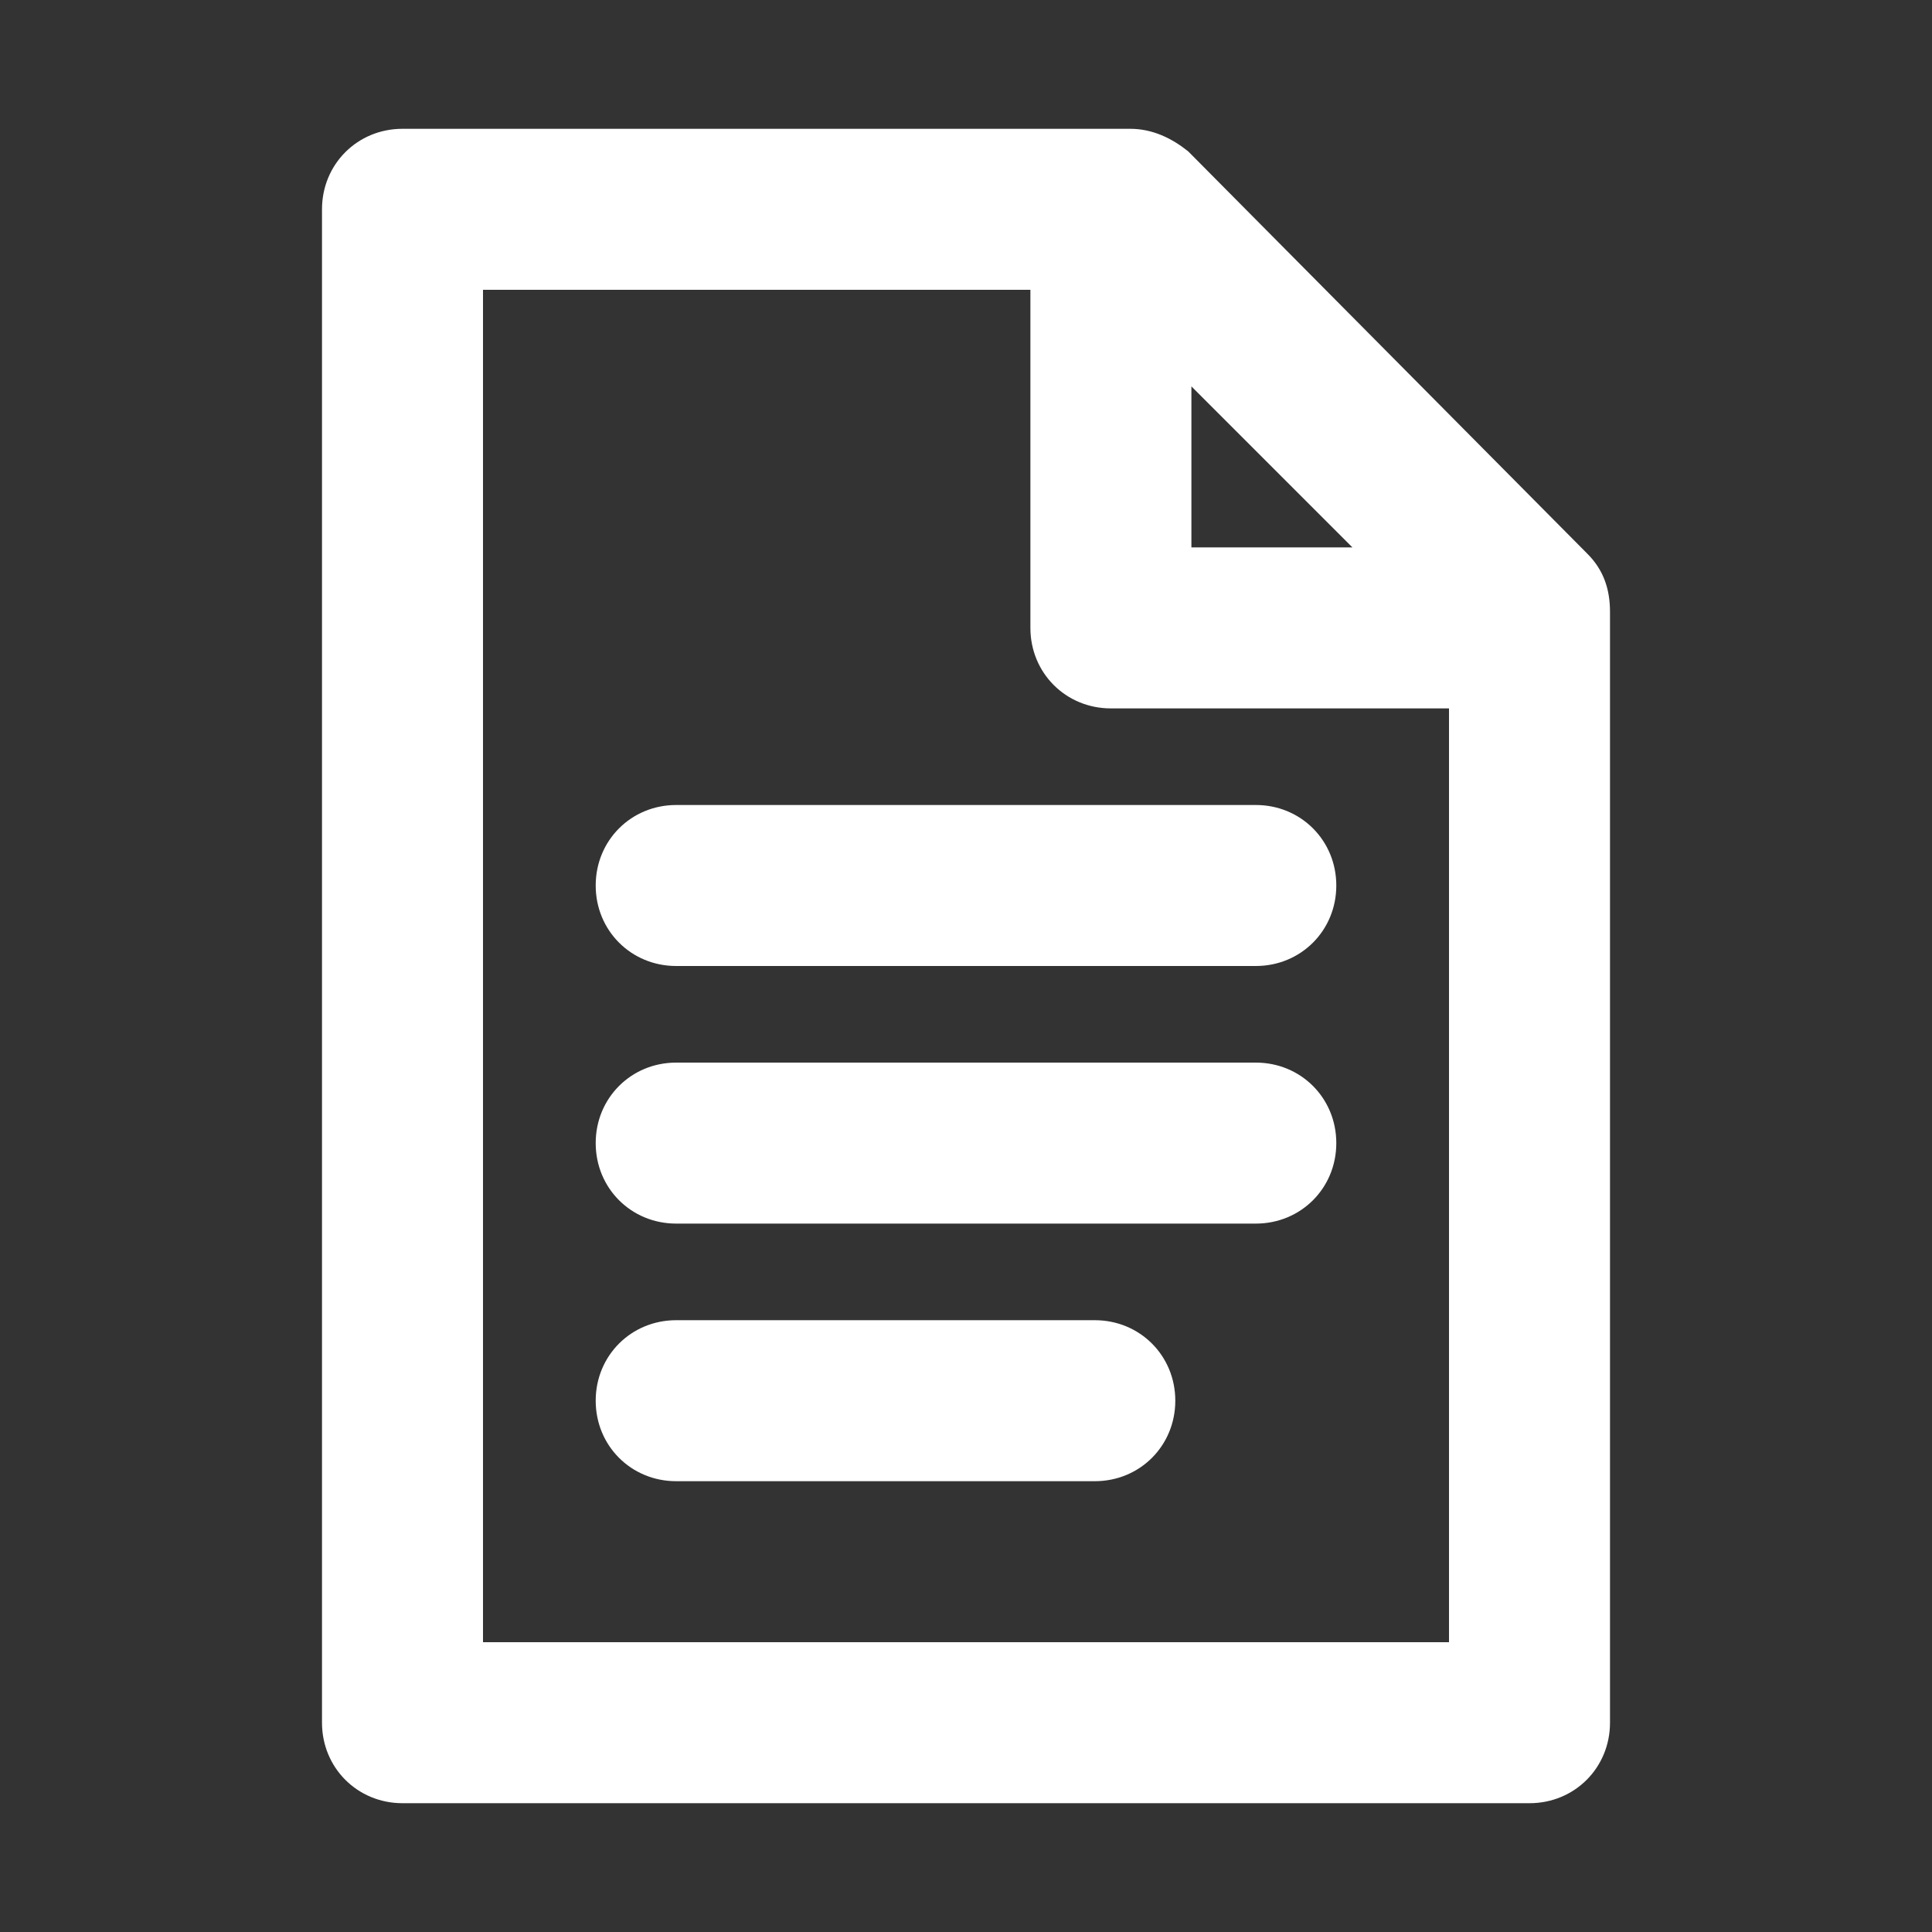 <?xml version="1.0" encoding="utf-8"?>
<!-- Generator: Adobe Illustrator 21.0.0, SVG Export Plug-In . SVG Version: 6.00 Build 0)  -->
<svg version="1.1" id="Layer_1" xmlns="http://www.w3.org/2000/svg" xmlns:xlink="http://www.w3.org/1999/xlink" x="0px" y="0px"
	 viewBox="0 0 60 60" style="enable-background:new 0 0 60 60;" xml:space="preserve">
<rect x="0" y="0" width="60" height="60" fill="#333333" stroke="none"/>
<style type="text/css">
	.st0{fill:#FFFFFF;}
	.st1{fill:#BFBFBF;}
	.st2{fill:#272E74;}
	.st3{fill:#344290;}
	.st4{fill:#EEC109;}
	.st5{fill:#272727;}
	.st6{fill:#E2007A;}
	.st7{fill:#858585;}
</style>
<g id="szczala_3_1_">
</g>
<g id="szczala_3">
</g>
<g id="zwijak">
</g>
<path class="st0" d="M36.5,43.5c0,1.4-1.1,2.5-2.5,2.5H21c-1.4,0-2.5-1.1-2.5-2.5S19.6,41,21,41h13C35.4,41,36.5,42.1,36.5,43.5z
	 M39,33H21c-1.4,0-2.5,1.1-2.5,2.5S19.6,38,21,38h18c1.4,0,2.5-1.1,2.5-2.5S40.4,33,39,33z M39,25H21c-1.4,0-2.5,1.1-2.5,2.5
	S19.6,30,21,30h18c1.4,0,2.5-1.1,2.5-2.5S40.4,25,39,25z M10,53.5v-47C10,5.1,11.1,4,12.5,4h22.6c0.7,0,1.3,0.3,1.8,0.7l12.4,12.5
	c0.5,0.5,0.7,1.1,0.7,1.8v34.5c0,1.4-1.1,2.5-2.5,2.5h-35C11.1,56,10,54.9,10,53.5z M37,17h5l-5-5V17z M15,51h30V22H34.5
	c-1.4,0-2.5-1.1-2.5-2.5V9H15V51z"/>
</svg>
